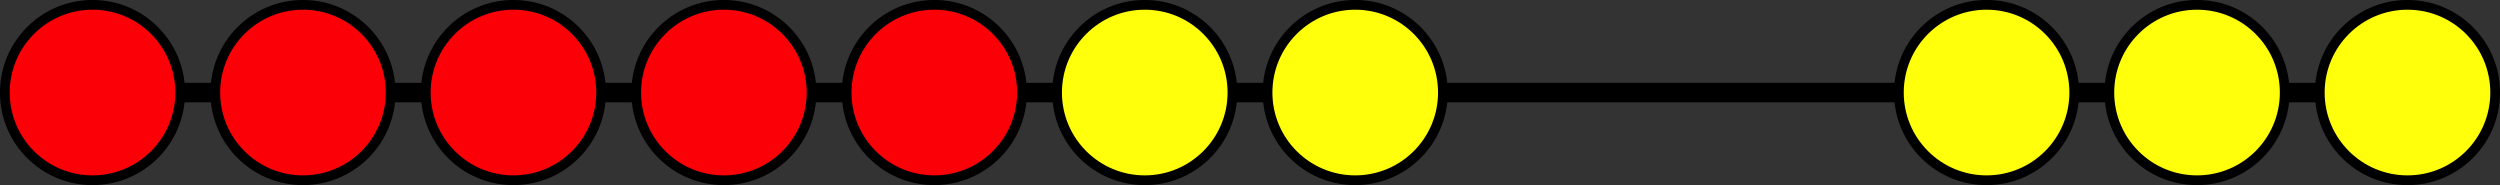 <?xml version='1.0' encoding='UTF-8'?>
<!-- This file was generated by dvisvgm 2.1.3 -->
<svg height='18.996pt' version='1.1' viewBox='-72 -72 256.596 18.996' width='256.596pt' xmlns='http://www.w3.org/2000/svg' xmlns:xlink='http://www.w3.org/1999/xlink'>
<rect x="-72" y="-72" width="256.596" height="18.996" fill="#333333" stroke="none"/>
<g id='page1'>
<path d='M-62.504 -62.5H175.101' fill='none' stroke='#000000' stroke-linejoin='bevel' stroke-miterlimit='10.037' stroke-width='2'/>
<path d='M32.898 -62.5C32.898 -67.473 28.867 -71.504 23.898 -71.504C18.926 -71.504 14.898 -67.473 14.898 -62.5C14.898 -57.531 18.926 -53.5 23.898 -53.5C28.867 -53.5 32.898 -57.531 32.898 -62.5Z' fill='#fb0006'/>
<path d='M32.898 -62.5C32.898 -67.473 28.867 -71.504 23.898 -71.504C18.926 -71.504 14.898 -67.473 14.898 -62.5C14.898 -57.531 18.926 -53.5 23.898 -53.5C28.867 -53.5 32.898 -57.531 32.898 -62.5Z' fill='none' stroke='#000000' stroke-linejoin='bevel' stroke-miterlimit='10.037' stroke-width='1'/>
<path d='M11.297 -62.5C11.297 -67.473 7.269 -71.504 2.297 -71.504C-2.672 -71.504 -6.703 -67.473 -6.703 -62.5C-6.703 -57.531 -2.672 -53.5 2.297 -53.5C7.269 -53.5 11.297 -57.531 11.297 -62.5Z' fill='#fb0006'/>
<path d='M11.297 -62.5C11.297 -67.473 7.269 -71.504 2.297 -71.504C-2.672 -71.504 -6.703 -67.473 -6.703 -62.5C-6.703 -57.531 -2.672 -53.5 2.297 -53.5C7.269 -53.5 11.297 -57.531 11.297 -62.5Z' fill='none' stroke='#000000' stroke-linejoin='bevel' stroke-miterlimit='10.037' stroke-width='1'/>
<path d='M-10.301 -62.5C-10.301 -67.473 -14.332 -71.504 -19.301 -71.504C-24.273 -71.504 -28.301 -67.473 -28.301 -62.5C-28.301 -57.531 -24.273 -53.5 -19.301 -53.5C-14.332 -53.5 -10.301 -57.531 -10.301 -62.5Z' fill='#fb0006'/>
<path d='M-10.301 -62.5C-10.301 -67.473 -14.332 -71.504 -19.301 -71.504C-24.273 -71.504 -28.301 -67.473 -28.301 -62.5C-28.301 -57.531 -24.273 -53.5 -19.301 -53.5C-14.332 -53.5 -10.301 -57.531 -10.301 -62.5Z' fill='none' stroke='#000000' stroke-linejoin='bevel' stroke-miterlimit='10.037' stroke-width='1'/>
<path d='M-31.902 -62.5C-31.902 -67.473 -35.934 -71.504 -40.903 -71.504C-45.875 -71.504 -49.903 -67.473 -49.903 -62.5C-49.903 -57.531 -45.875 -53.5 -40.903 -53.5C-35.934 -53.5 -31.902 -57.531 -31.902 -62.5Z' fill='#fb0006'/>
<path d='M-31.902 -62.5C-31.902 -67.473 -35.934 -71.504 -40.903 -71.504C-45.875 -71.504 -49.903 -67.473 -49.903 -62.5C-49.903 -57.531 -45.875 -53.5 -40.903 -53.5C-35.934 -53.5 -31.902 -57.531 -31.902 -62.5Z' fill='none' stroke='#000000' stroke-linejoin='bevel' stroke-miterlimit='10.037' stroke-width='1'/>
<path d='M-53.504 -62.5C-53.504 -67.473 -57.532 -71.504 -62.504 -71.504C-67.473 -71.504 -71.504 -67.473 -71.504 -62.5C-71.504 -57.531 -67.473 -53.5 -62.504 -53.5C-57.532 -53.5 -53.504 -57.531 -53.504 -62.5Z' fill='#fb0006'/>
<path d='M-53.504 -62.5C-53.504 -67.473 -57.532 -71.504 -62.504 -71.504C-67.473 -71.504 -71.504 -67.473 -71.504 -62.5C-71.504 -57.531 -67.473 -53.5 -62.504 -53.5C-57.532 -53.5 -53.504 -57.531 -53.504 -62.5Z' fill='none' stroke='#000000' stroke-linejoin='bevel' stroke-miterlimit='10.037' stroke-width='1'/>
<path d='M54.496 -62.5C54.496 -67.473 50.469 -71.504 45.496 -71.504C40.527 -71.504 36.496 -67.473 36.496 -62.5C36.496 -57.531 40.527 -53.5 45.496 -53.5C50.469 -53.5 54.496 -57.531 54.496 -62.5Z' fill='#ffff0c'/>
<path d='M54.496 -62.5C54.496 -67.473 50.469 -71.504 45.496 -71.504C40.527 -71.504 36.496 -67.473 36.496 -62.5C36.496 -57.531 40.527 -53.5 45.496 -53.5C50.469 -53.5 54.496 -57.531 54.496 -62.5Z' fill='none' stroke='#000000' stroke-linejoin='bevel' stroke-miterlimit='10.037' stroke-width='1'/>
<path d='M76.098 -62.5C76.098 -67.473 72.07 -71.504 67.098 -71.504C62.129 -71.504 58.098 -67.473 58.098 -62.5C58.098 -57.531 62.129 -53.5 67.098 -53.5C72.07 -53.5 76.098 -57.531 76.098 -62.5Z' fill='#ffff0c'/>
<path d='M76.098 -62.5C76.098 -67.473 72.07 -71.504 67.098 -71.504C62.129 -71.504 58.098 -67.473 58.098 -62.5C58.098 -57.531 62.129 -53.5 67.098 -53.5C72.07 -53.5 76.098 -57.531 76.098 -62.5Z' fill='none' stroke='#000000' stroke-linejoin='bevel' stroke-miterlimit='10.037' stroke-width='1'/>
<path d='M140.898 -62.5C140.898 -67.473 136.871 -71.504 131.898 -71.504C126.93 -71.504 122.898 -67.473 122.898 -62.5C122.898 -57.531 126.93 -53.5 131.898 -53.5C136.871 -53.5 140.898 -57.531 140.898 -62.5Z' fill='#ffff0c'/>
<path d='M140.898 -62.5C140.898 -67.473 136.871 -71.504 131.898 -71.504C126.93 -71.504 122.898 -67.473 122.898 -62.5C122.898 -57.531 126.93 -53.5 131.898 -53.5C136.871 -53.5 140.898 -57.531 140.898 -62.5Z' fill='none' stroke='#000000' stroke-linejoin='bevel' stroke-miterlimit='10.037' stroke-width='1'/>
<path d='M162.5 -62.5C162.5 -67.473 158.469 -71.504 153.5 -71.504C148.527 -71.504 144.5 -67.473 144.5 -62.5C144.5 -57.531 148.527 -53.5 153.5 -53.5C158.469 -53.5 162.5 -57.531 162.5 -62.5Z' fill='#ffff0c'/>
<path d='M162.5 -62.5C162.5 -67.473 158.469 -71.504 153.5 -71.504C148.527 -71.504 144.5 -67.473 144.5 -62.5C144.5 -57.531 148.527 -53.5 153.5 -53.5C158.469 -53.5 162.5 -57.531 162.5 -62.5Z' fill='none' stroke='#000000' stroke-linejoin='bevel' stroke-miterlimit='10.037' stroke-width='1'/>
<path d='M184.101 -62.5C184.101 -67.473 180.07 -71.504 175.101 -71.504C170.129 -71.504 166.098 -67.473 166.098 -62.5C166.098 -57.531 170.129 -53.5 175.101 -53.5C180.07 -53.5 184.101 -57.531 184.101 -62.5Z' fill='#ffff0c'/>
<path d='M184.101 -62.5C184.101 -67.473 180.07 -71.504 175.101 -71.504C170.129 -71.504 166.098 -67.473 166.098 -62.5C166.098 -57.531 170.129 -53.5 175.101 -53.5C180.07 -53.5 184.101 -57.531 184.101 -62.5Z' fill='none' stroke='#000000' stroke-linejoin='bevel' stroke-miterlimit='10.037' stroke-width='1'/>
</g>
</svg>